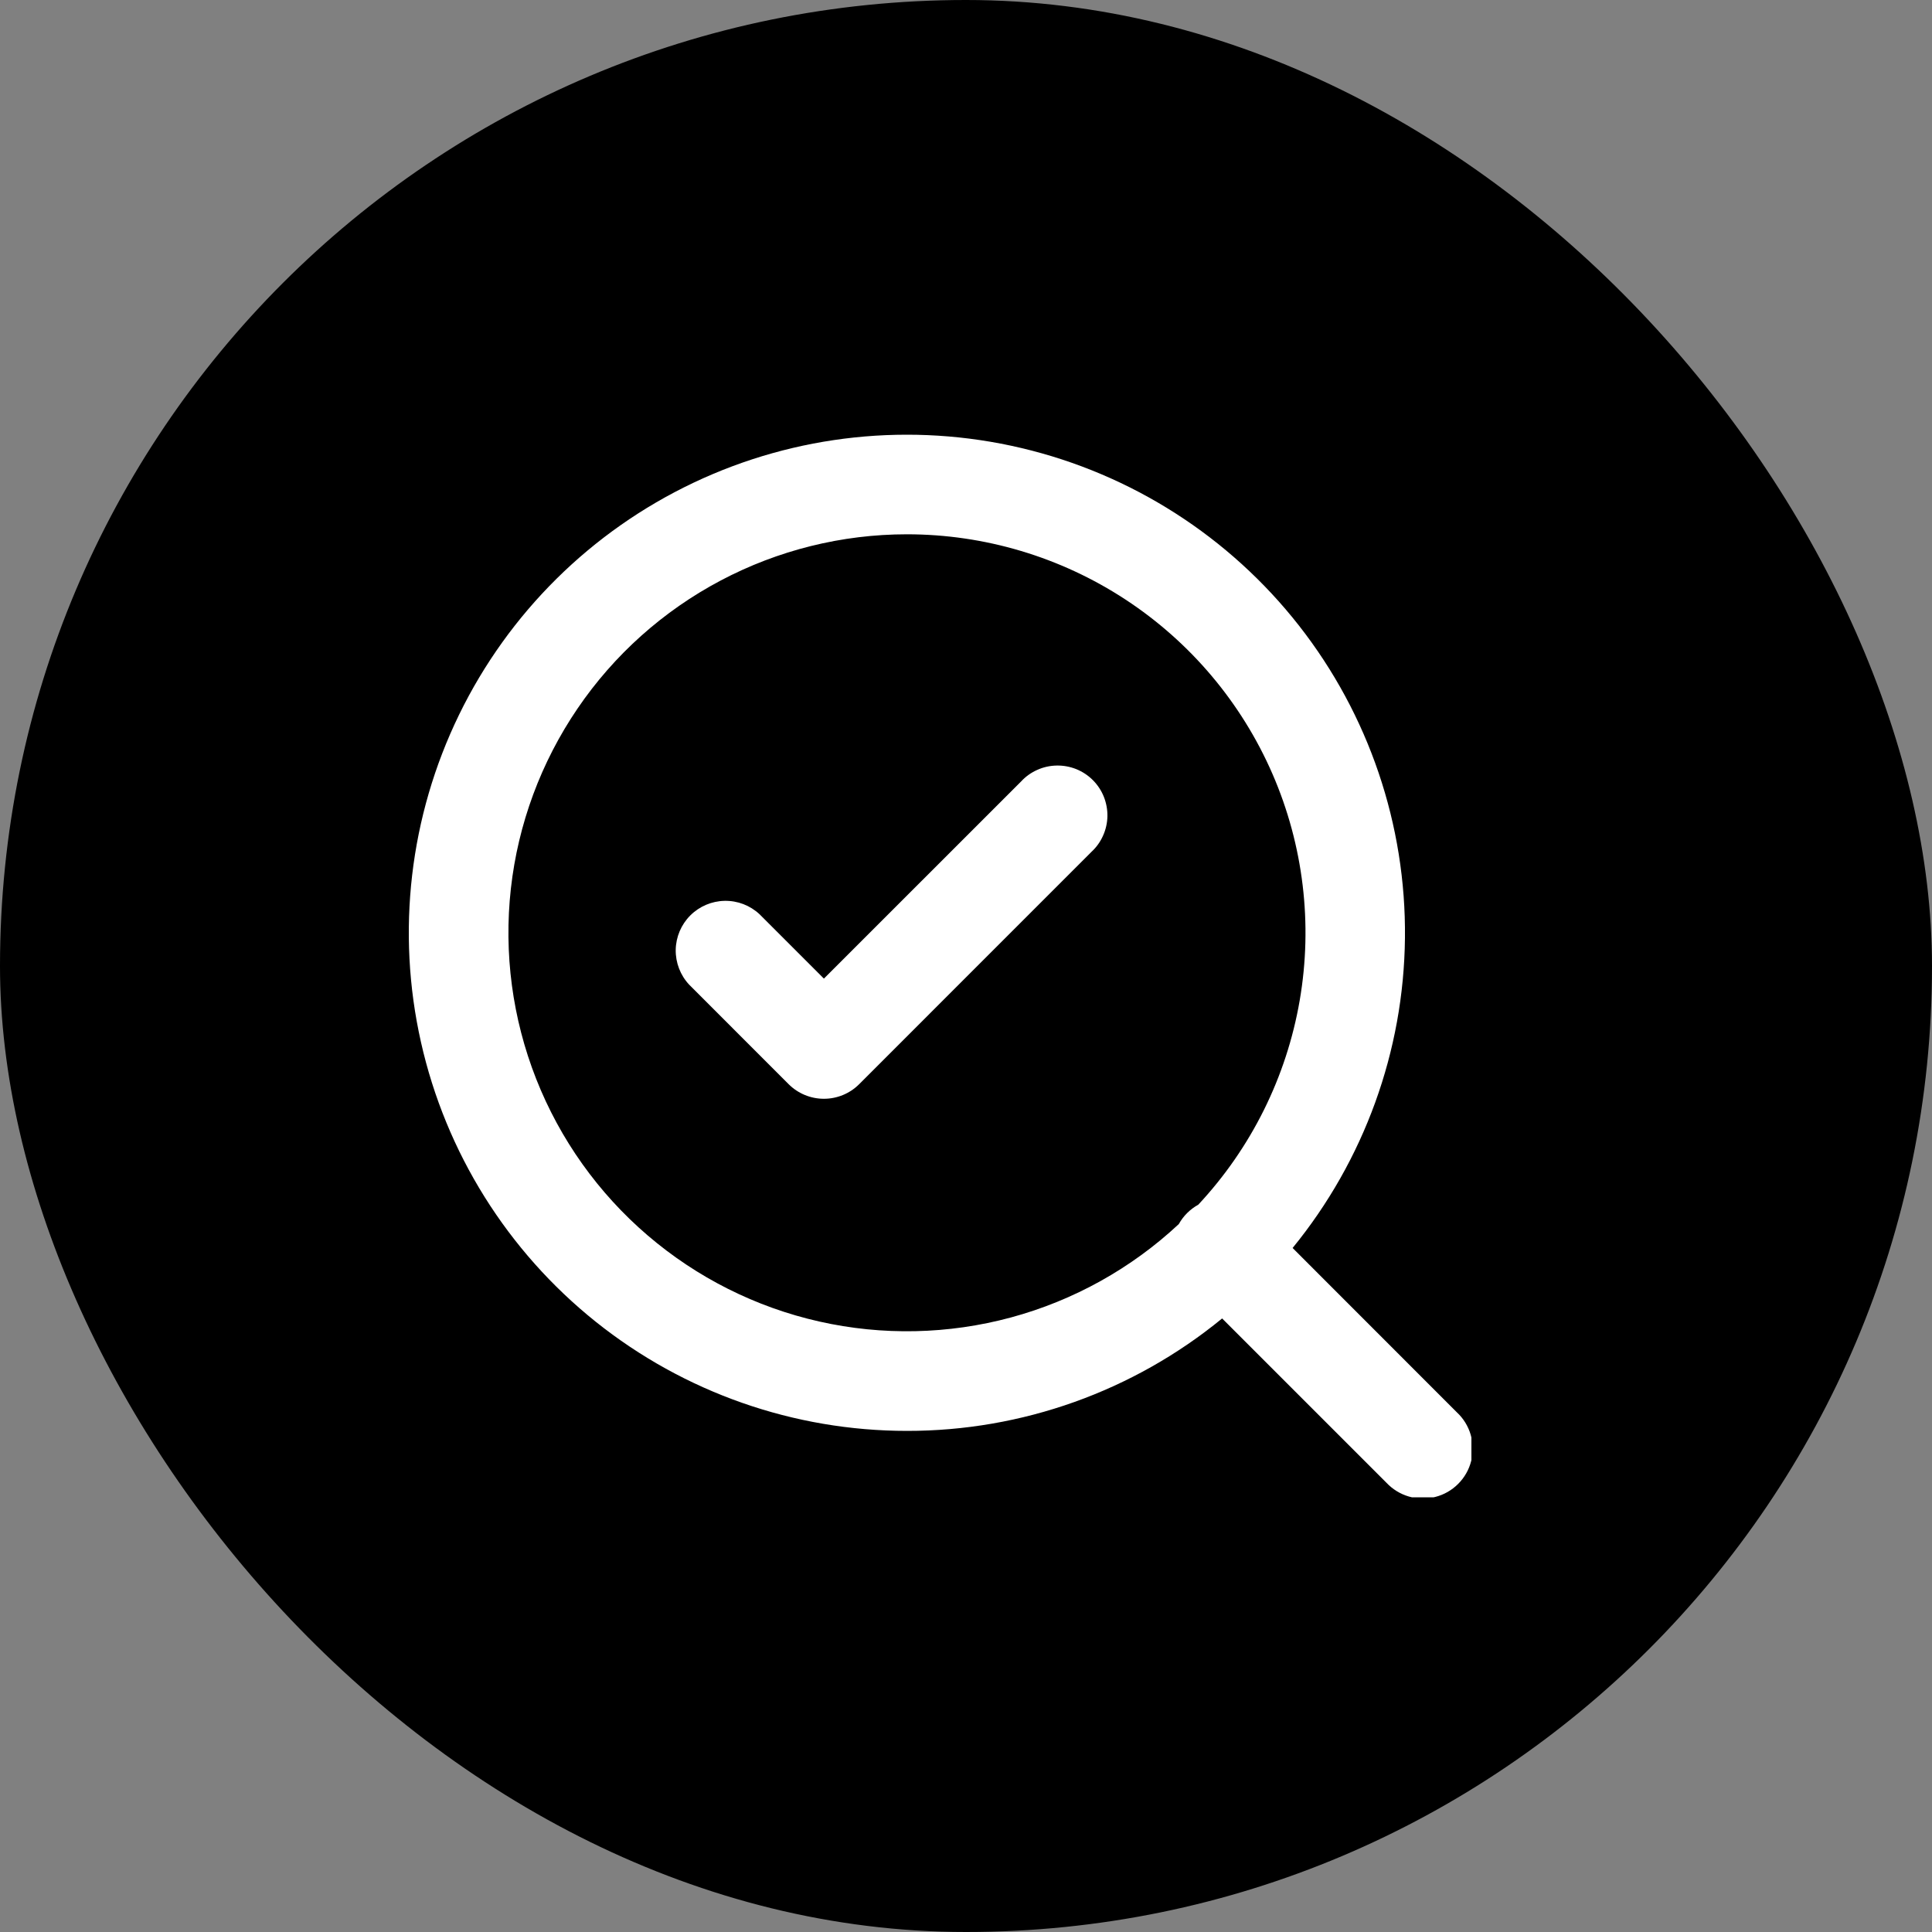<svg width="40" height="40" viewBox="0 0 40 40" fill="none" xmlns="http://www.w3.org/2000/svg">
<rect x="0" y="0" width="40" height="40" fill="#808080" stroke="none"/>
<rect width="40" height="40" rx="20" fill="black"/>
<g clip-path="url(#clip0_58_107)">
<path d="M22.599 17.635C22.701 17.541 22.782 17.427 22.838 17.3C22.895 17.174 22.925 17.037 22.928 16.899C22.93 16.76 22.904 16.623 22.853 16.494C22.801 16.366 22.724 16.249 22.626 16.151C22.528 16.053 22.411 15.976 22.283 15.924C22.154 15.873 22.017 15.847 21.878 15.85C21.74 15.852 21.603 15.882 21.477 15.939C21.35 15.995 21.236 16.076 21.142 16.178L17.058 20.261L15.725 18.928C15.529 18.745 15.271 18.646 15.003 18.651C14.736 18.656 14.481 18.764 14.292 18.953C14.103 19.142 13.995 19.397 13.99 19.664C13.986 19.931 14.085 20.19 14.267 20.385L16.329 22.448C16.523 22.641 16.785 22.749 17.058 22.749C17.331 22.749 17.594 22.641 17.787 22.448L22.599 17.635Z" fill="white"/>
<path d="M18.777 29.625C16.435 29.625 14.164 28.828 12.335 27.366C10.506 25.903 9.23 23.862 8.716 21.578C8.201 19.293 8.48 16.902 9.505 14.797C10.53 12.692 12.242 10.998 14.357 9.995C16.473 8.991 18.867 8.738 21.146 9.276C23.425 9.814 25.453 11.112 26.896 12.955C28.34 14.799 29.113 17.079 29.088 19.42C29.064 21.762 28.243 24.025 26.762 25.838L30.162 29.24C30.298 29.366 30.397 29.526 30.449 29.704C30.501 29.882 30.505 30.07 30.459 30.25C30.413 30.429 30.32 30.593 30.188 30.724C30.057 30.855 29.893 30.948 29.714 30.993C29.534 31.039 29.346 31.036 29.169 30.984C28.991 30.932 28.831 30.833 28.704 30.698L25.303 27.297C23.463 28.805 21.156 29.628 18.777 29.625ZM18.777 11.062C17.432 11.062 16.108 11.391 14.919 12.02C13.73 12.649 12.713 13.558 11.957 14.67C11.2 15.782 10.726 17.061 10.577 18.398C10.428 19.734 10.608 21.087 11.101 22.338C11.594 23.589 12.386 24.701 13.407 25.576C14.428 26.451 15.647 27.064 16.959 27.36C18.27 27.656 19.635 27.627 20.933 27.276C22.231 26.924 23.423 26.261 24.406 25.343C24.5 25.174 24.64 25.035 24.809 24.942C25.906 23.767 26.636 22.296 26.909 20.712C27.182 19.128 26.986 17.498 26.345 16.023C25.704 14.549 24.646 13.294 23.302 12.413C21.957 11.531 20.384 11.062 18.777 11.062Z" fill="white"/>
</g>
<defs>
<clipPath id="clip0_58_107">
<rect width="22" height="22" fill="white" transform="translate(8.464 9)"/>
</clipPath>
</defs>
</svg>
